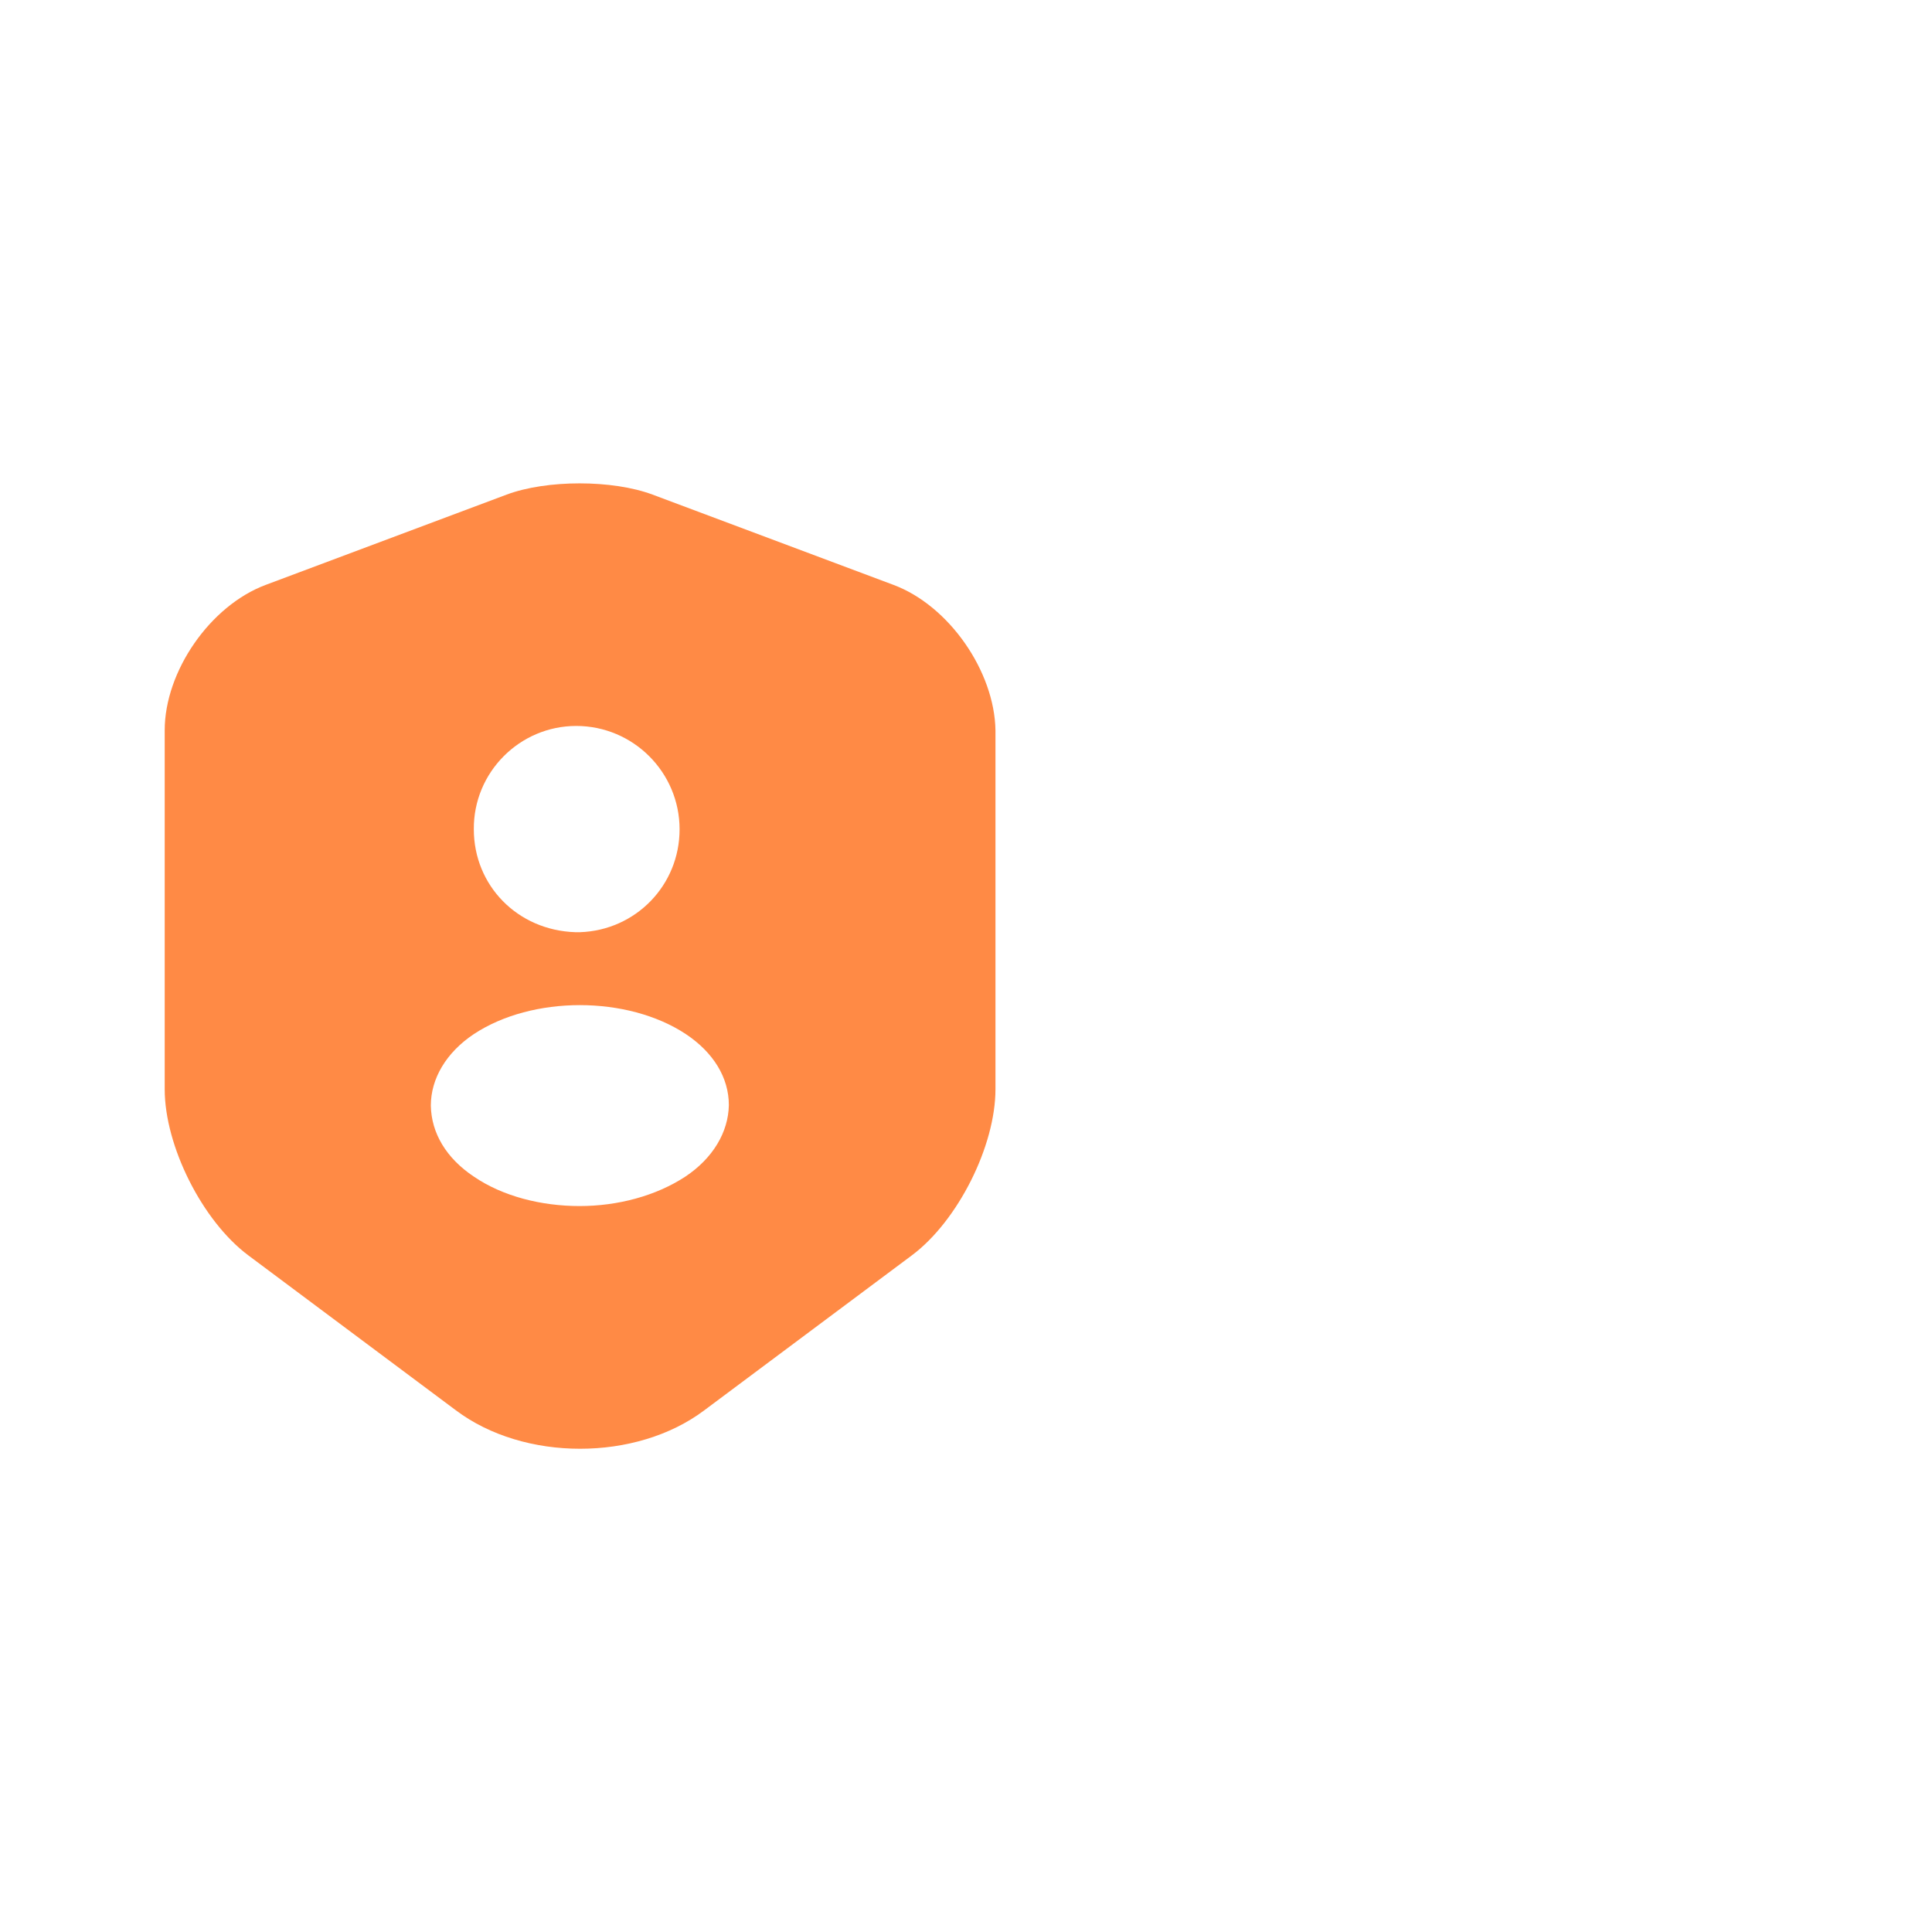 <svg width="80" height="80" viewBox="0 0 80 80" fill="none" xmlns="http://www.w3.org/2000/svg">
<path d="M37 24.22L27.02 20.48C25.36 19.86 22.64 19.86 20.98 20.48L11 24.22C8.7 25.08 6.82 27.8 6.82 30.24V45.1C6.82 47.46 8.38 50.56 10.28 51.98L18.88 58.4C21.7 60.52 26.34 60.52 29.16 58.4L37.76 51.98C39.66 50.56 41.22 47.46 41.22 45.1V30.24C41.18 27.8 39.3 25.08 37 24.22ZM23.86 30.06C26.22 30.06 28.14 31.98 28.14 34.34C28.14 36.66 26.32 38.52 24.02 38.6H23.98H23.94C23.9 38.6 23.86 38.6 23.82 38.6C21.42 38.52 19.62 36.66 19.62 34.34C19.6 31.98 21.52 30.06 23.86 30.06ZM28.38 48.72C27.16 49.52 25.58 49.94 24 49.94C22.42 49.94 20.82 49.54 19.62 48.72C18.48 47.96 17.86 46.92 17.84 45.78C17.84 44.66 18.48 43.58 19.62 42.82C22.04 41.22 25.98 41.22 28.4 42.82C29.54 43.58 30.18 44.62 30.18 45.76C30.16 46.88 29.52 47.96 28.38 48.72Z" fill="#FF8A45"/>
</svg>
